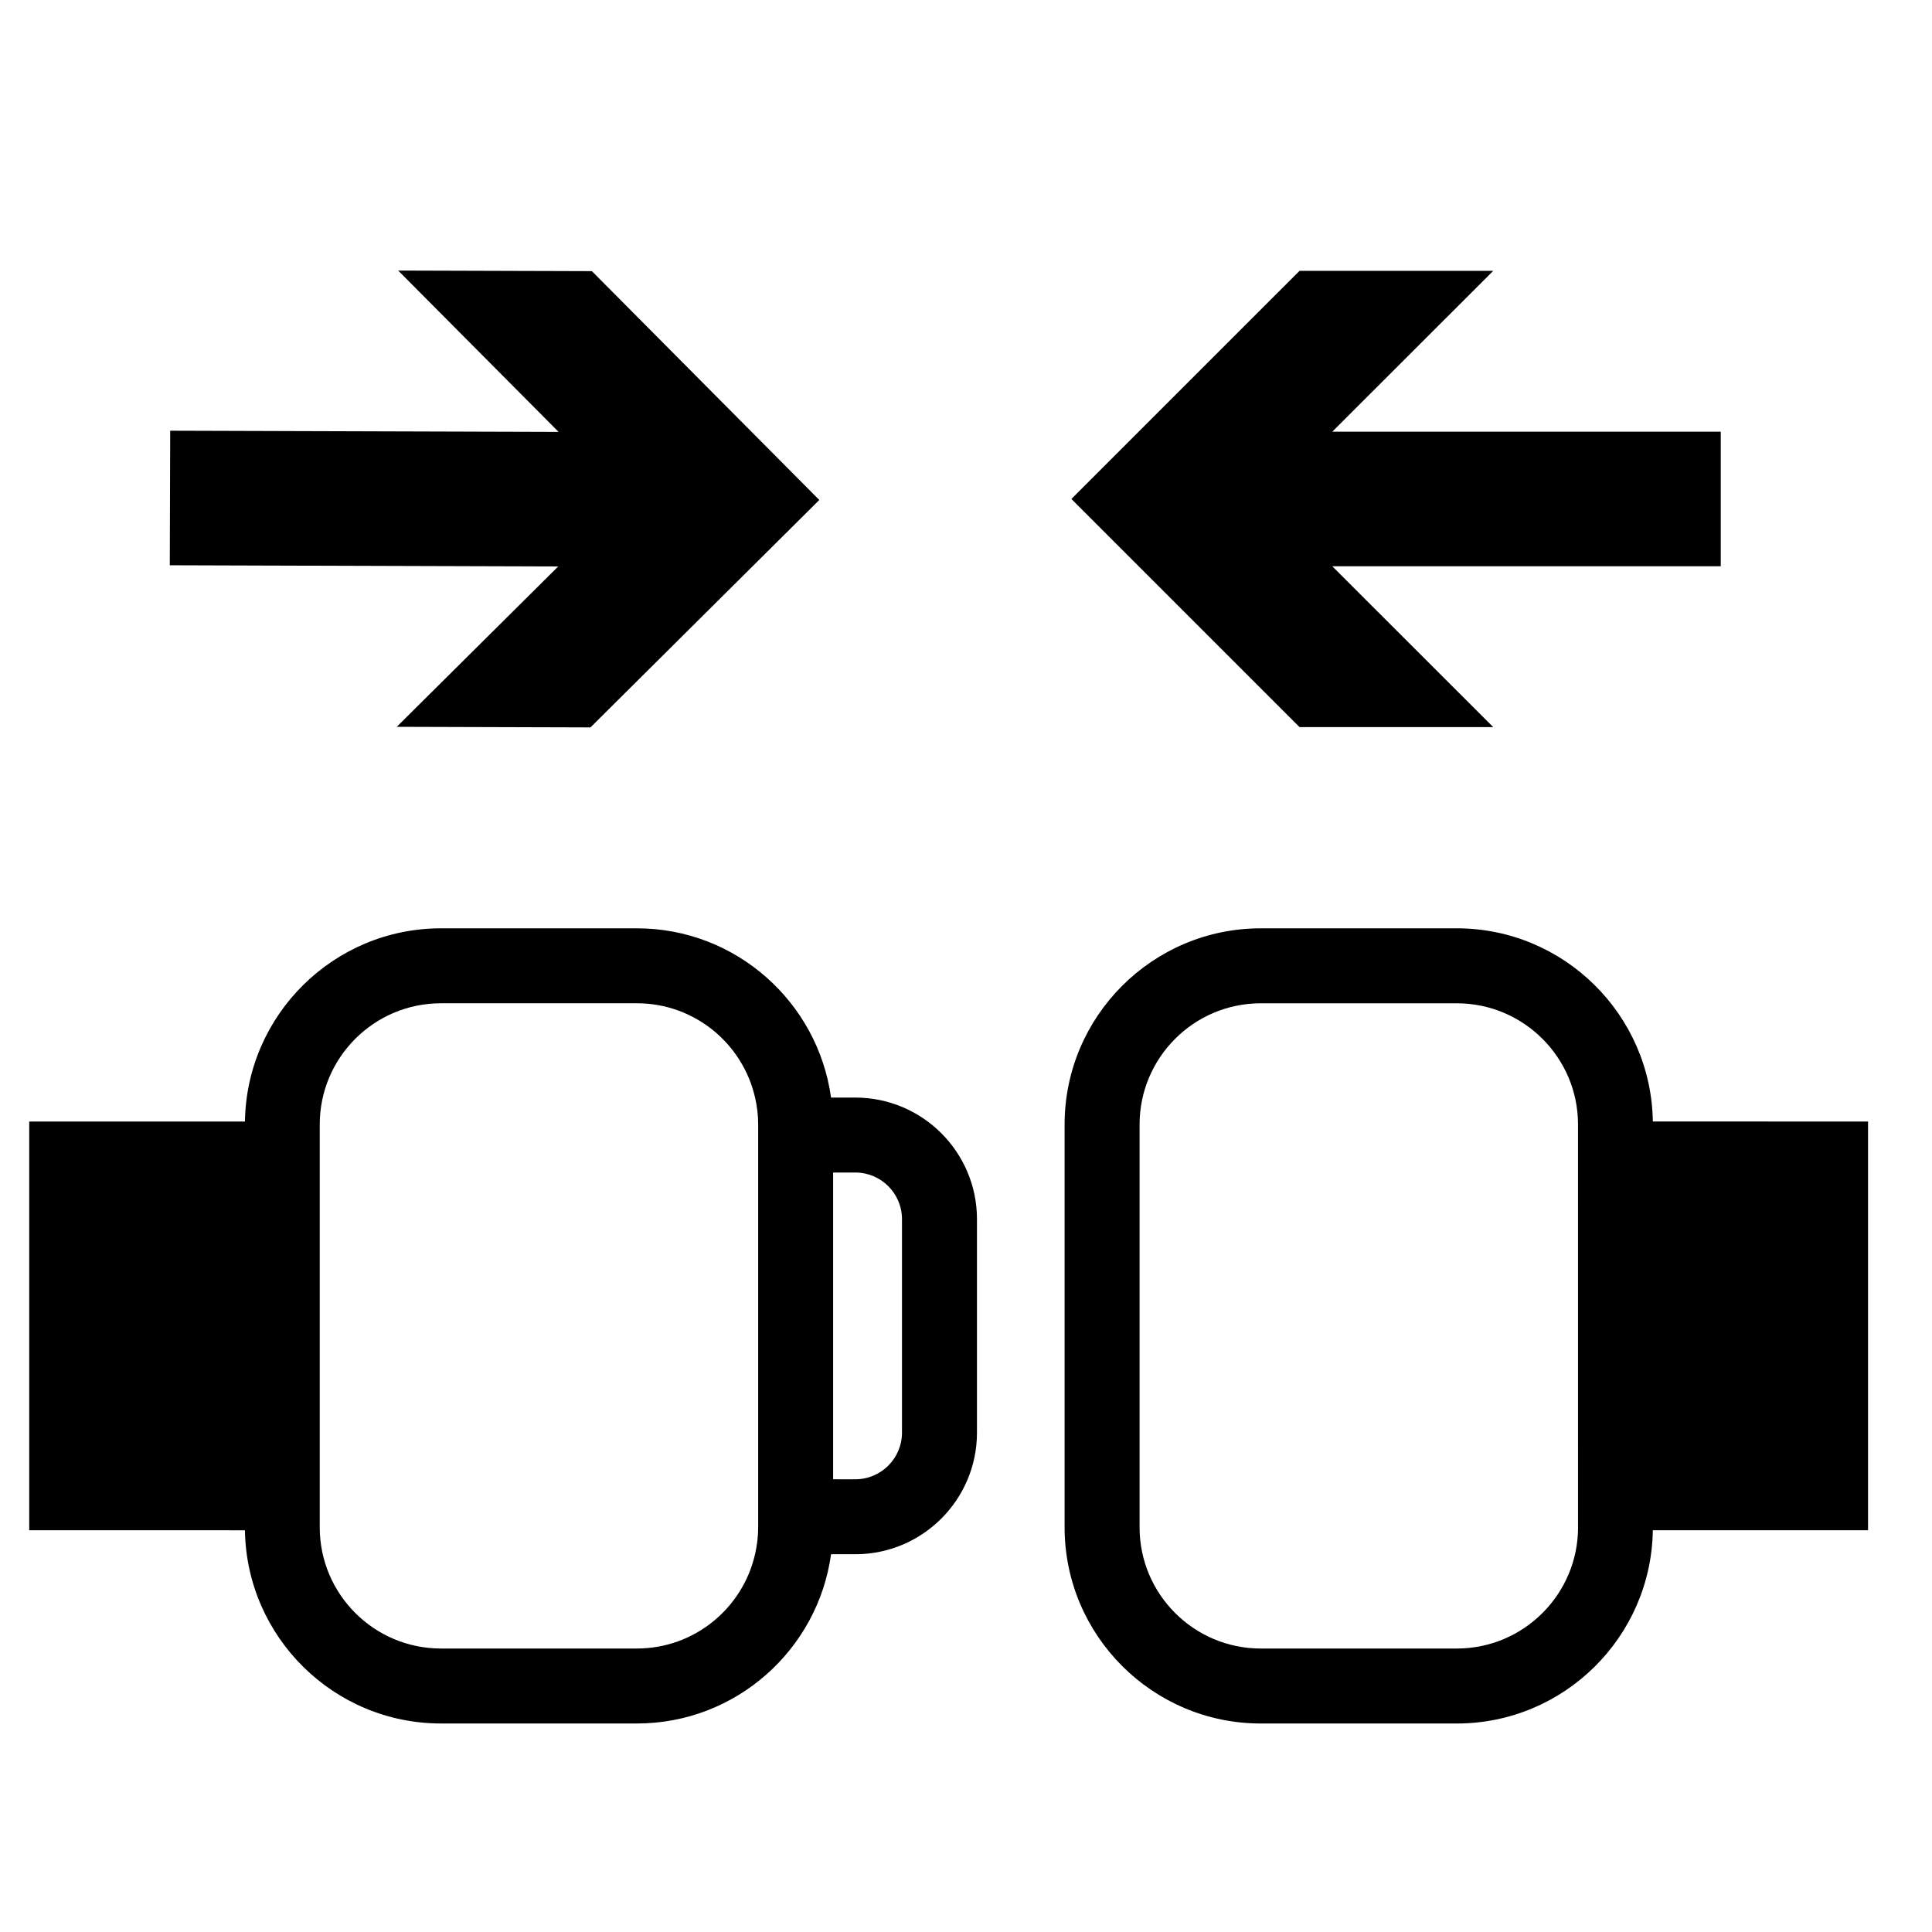 <?xml version="1.0" encoding="UTF-8"?>
<!-- Uploaded to: SVG Repo, www.svgrepo.com, Generator: SVG Repo Mixer Tools -->
<svg fill="#000000" width="800px" height="800px" version="1.1" viewBox="144 144 512 512" xmlns="http://www.w3.org/2000/svg">
 <g>
  <path d="m582.02 441.21c-0.426-28.293-23.547-51.195-51.949-51.195h-51.953c-28.664 0-51.988 23.32-51.988 51.984v106.76c0 28.664 23.324 51.988 51.988 51.988h51.949c28.406 0 51.531-22.91 51.949-51.211h57.035v-108.32zm-19.82 107.55c0 17.711-14.414 32.117-32.125 32.117h-51.957c-17.711 0-32.117-14.406-32.117-32.117v-106.76c0-17.711 14.402-32.117 32.117-32.117h51.949c17.711 0 32.125 14.406 32.125 32.117l0.004 106.76z"/>
  <path d="m370.68 434.87h-6.445c-3.492-25.297-25.195-44.855-51.434-44.855h-51.949c-28.398 0-51.516 22.898-51.941 51.199h-57.164v108.32l57.164 0.004c0.418 28.301 23.539 51.203 51.941 51.203h51.953c26.242 0 47.941-19.559 51.434-44.855h6.445c17.77 0 32.223-14.445 32.223-32.219v-56.582c-0.004-17.766-14.453-32.215-32.227-32.215zm-25.758 113.89c0 2.449-0.301 4.828-0.828 7.125-3.25 14.285-16.039 24.988-31.293 24.988h-51.949c-17.711 0-32.117-14.402-32.117-32.113v-106.77c0-17.711 14.406-32.113 32.117-32.113h51.953c15.254 0 28.043 10.703 31.293 24.988 0.527 2.293 0.828 4.676 0.828 7.125v106.77zm38.113-25.094c0 6.809-5.539 12.359-12.355 12.359l-5.894-0.004v-81.289h5.894c6.812 0 12.355 5.539 12.355 12.359z"/>
  <path d="m249.52 215.7 42.516 42.758-102.93-0.316-0.109 35.66 102.93 0.32-42.785 42.492 51.336 0.156 60.645-60.27-60.27-60.645z"/>
  <path d="m539.72 215.78h-51.332l-60.457 60.453 60.457 60.457h51.332l-42.652-42.625h102.95v-35.664h-102.95z"/>
 </g>
</svg>